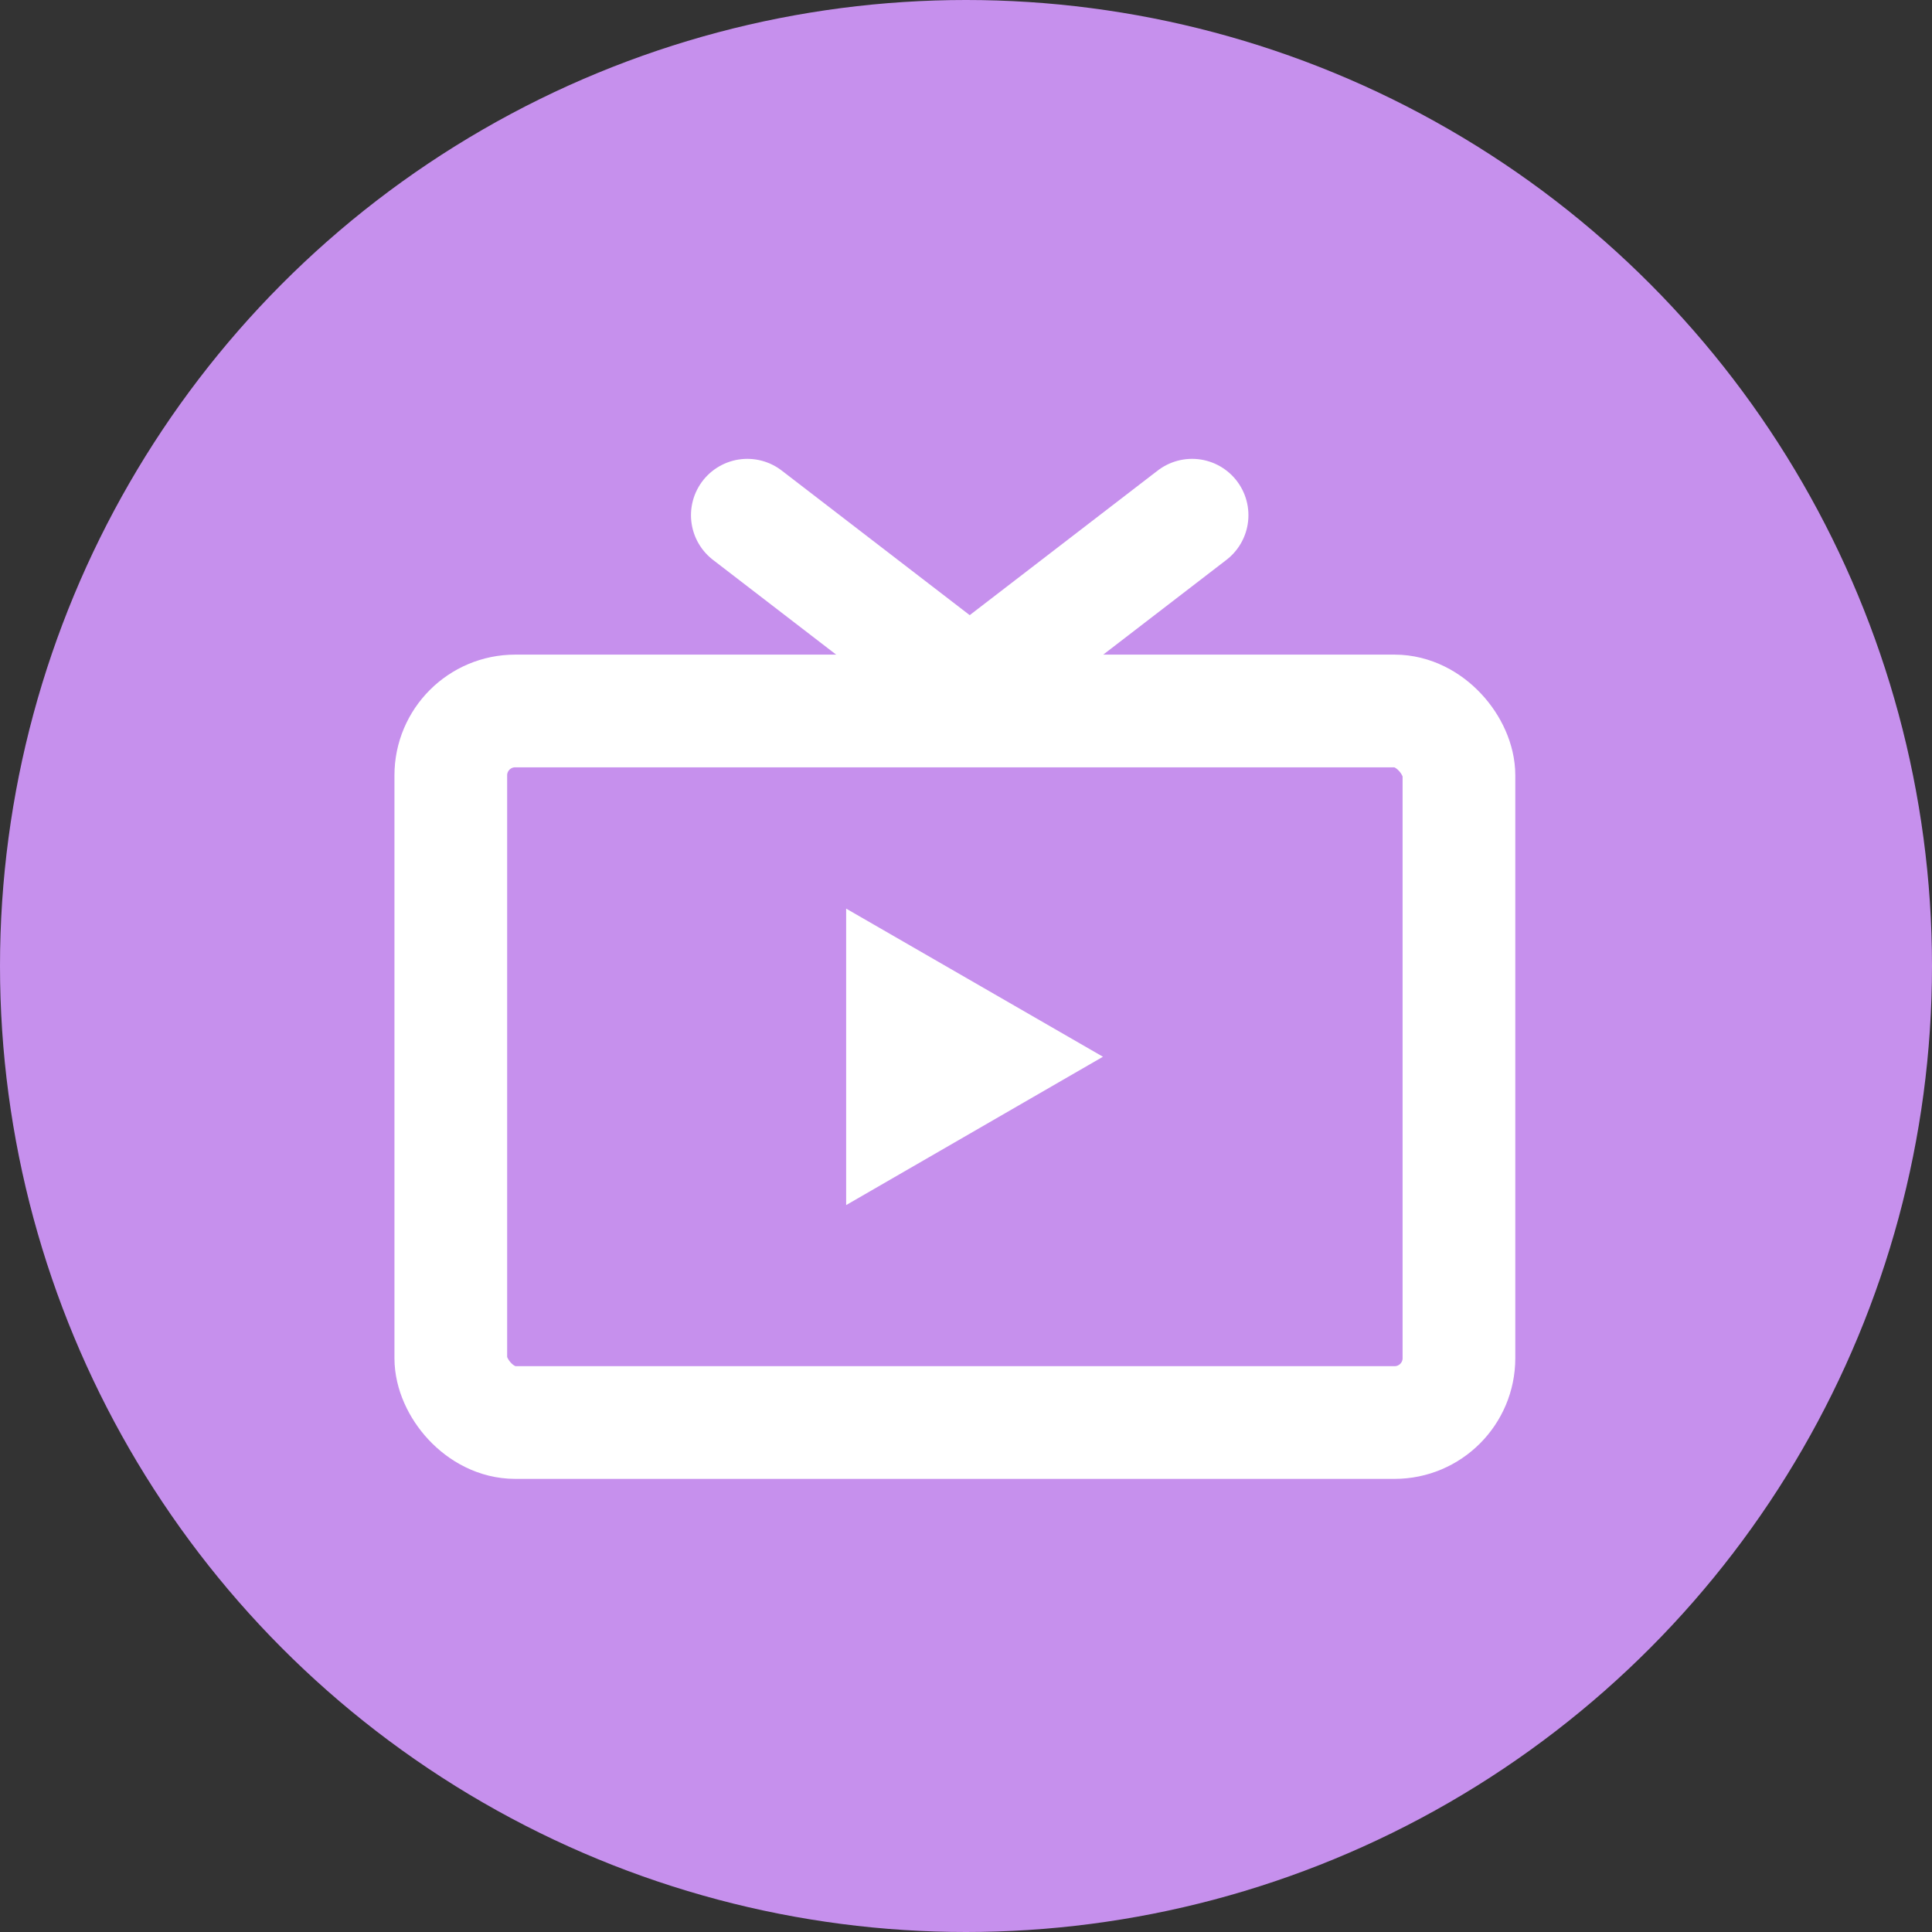 <svg xmlns="http://www.w3.org/2000/svg" width="60" height="60"><rect width="100%" height="100%" fill="#333333" stroke="none"/><defs><clipPath id="a"><path fill="#fff" d="M-5.486-7.439h40v40h-40z" opacity="0"/></clipPath></defs><g transform="translate(5 10.502)"><circle cx="30" cy="30" r="30" fill="#c690ed" transform="translate(-5 -10.502)"/><g clip-path="url(#a)" transform="translate(10.486 6.937)"><g transform="translate(-6.486 6.561)"><rect width="31.309" height="22.098" fill="none" stroke="#fff" stroke-linecap="round" stroke-linejoin="round" stroke-width="3.5" rx="2" transform="translate(5 -1.92)"/><path fill="none" stroke="#fff" stroke-linecap="round" stroke-linejoin="round" stroke-width="3.5" d="m14.209-8 6.906 5.312"/><path fill="none" stroke="#fff" stroke-linecap="round" stroke-linejoin="round" stroke-width="3.5" d="m28.021-8-6.906 5.312"/><path fill="#fff" fill-rule="evenodd" d="m25.253 8.818-7.975-4.6v9.207Z"/></g></g></g></svg>
